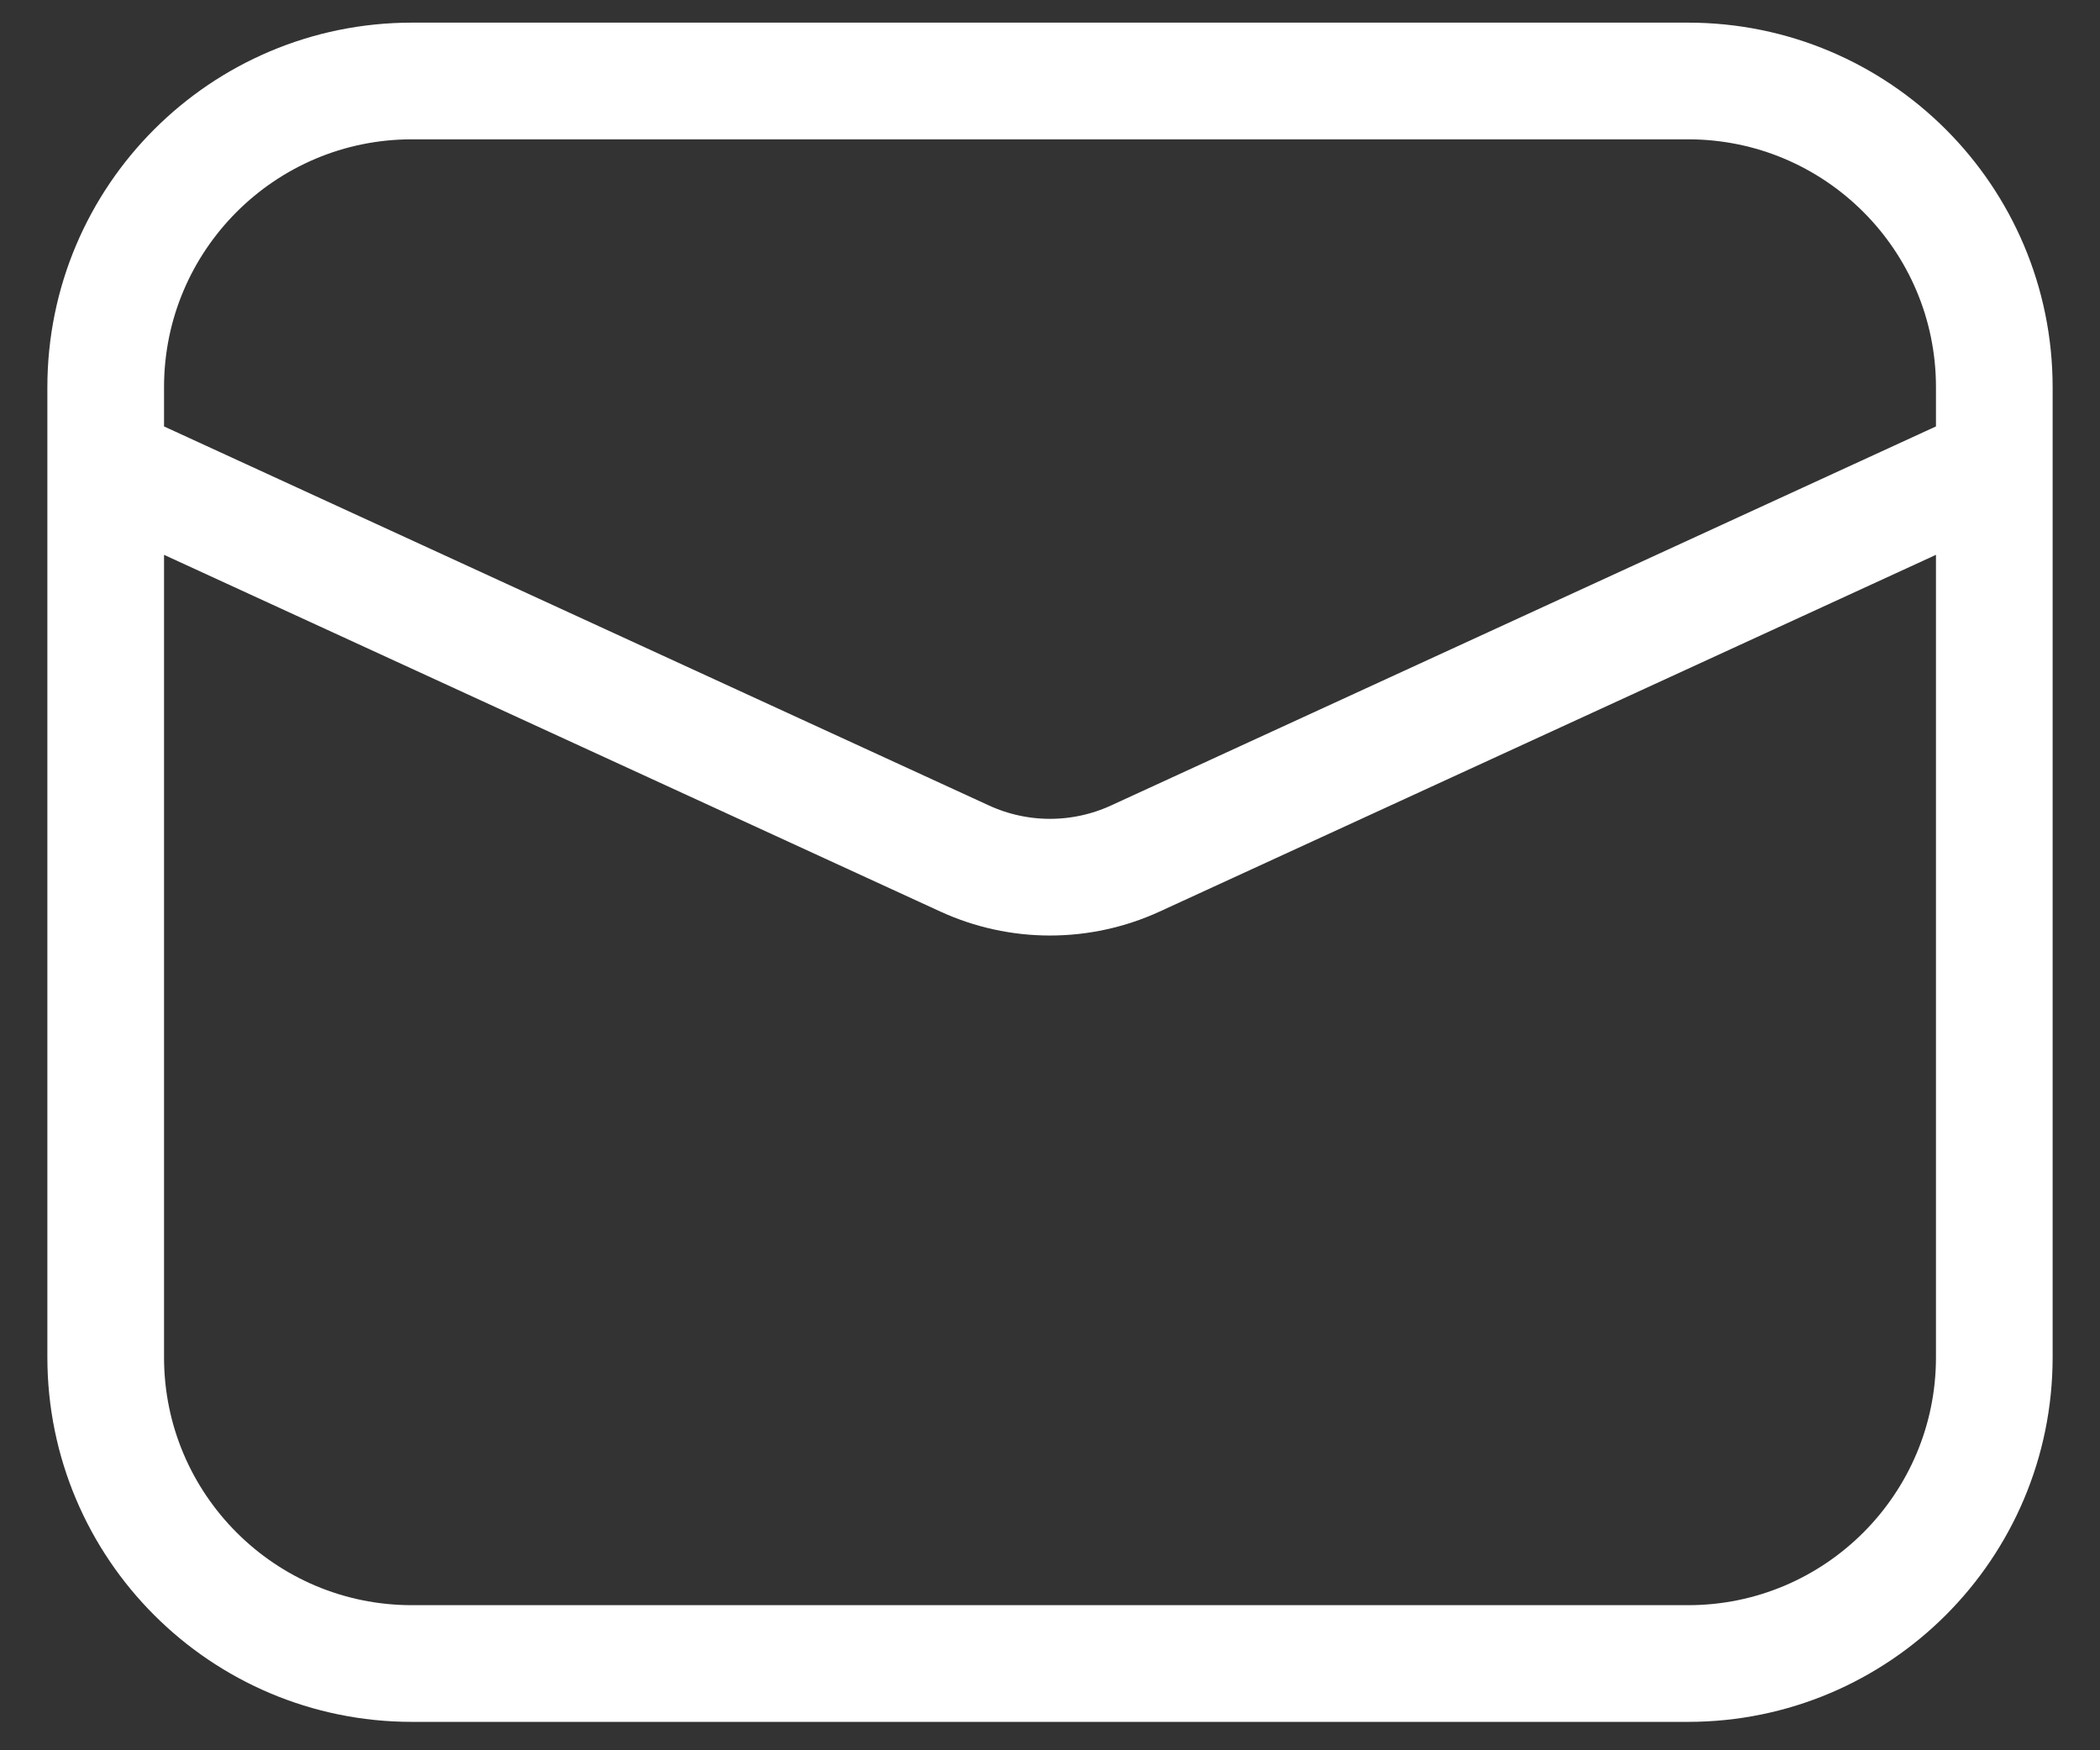 <svg xmlns="http://www.w3.org/2000/svg" width="36" height="30" viewBox="0 0 36 30" fill="none"><rect x="0" y="0" width="36" height="30" fill="#333333" stroke="none"/><path d="M1.812 7.95L16.539 14.716C16.997 14.926 17.496 15.035 18 15.035C18.504 15.035 19.003 14.926 19.461 14.716L34.188 7.95M7.062 1.388H28.938C31.837 1.388 34.188 3.738 34.188 6.638V23.263C34.188 26.162 31.837 28.513 28.938 28.513H7.062C4.163 28.513 1.812 26.162 1.812 23.263V6.638C1.812 3.738 4.163 1.388 7.062 1.388Z" stroke="white" stroke-width="2" stroke-linecap="round" stroke-linejoin="round"></path></svg>
